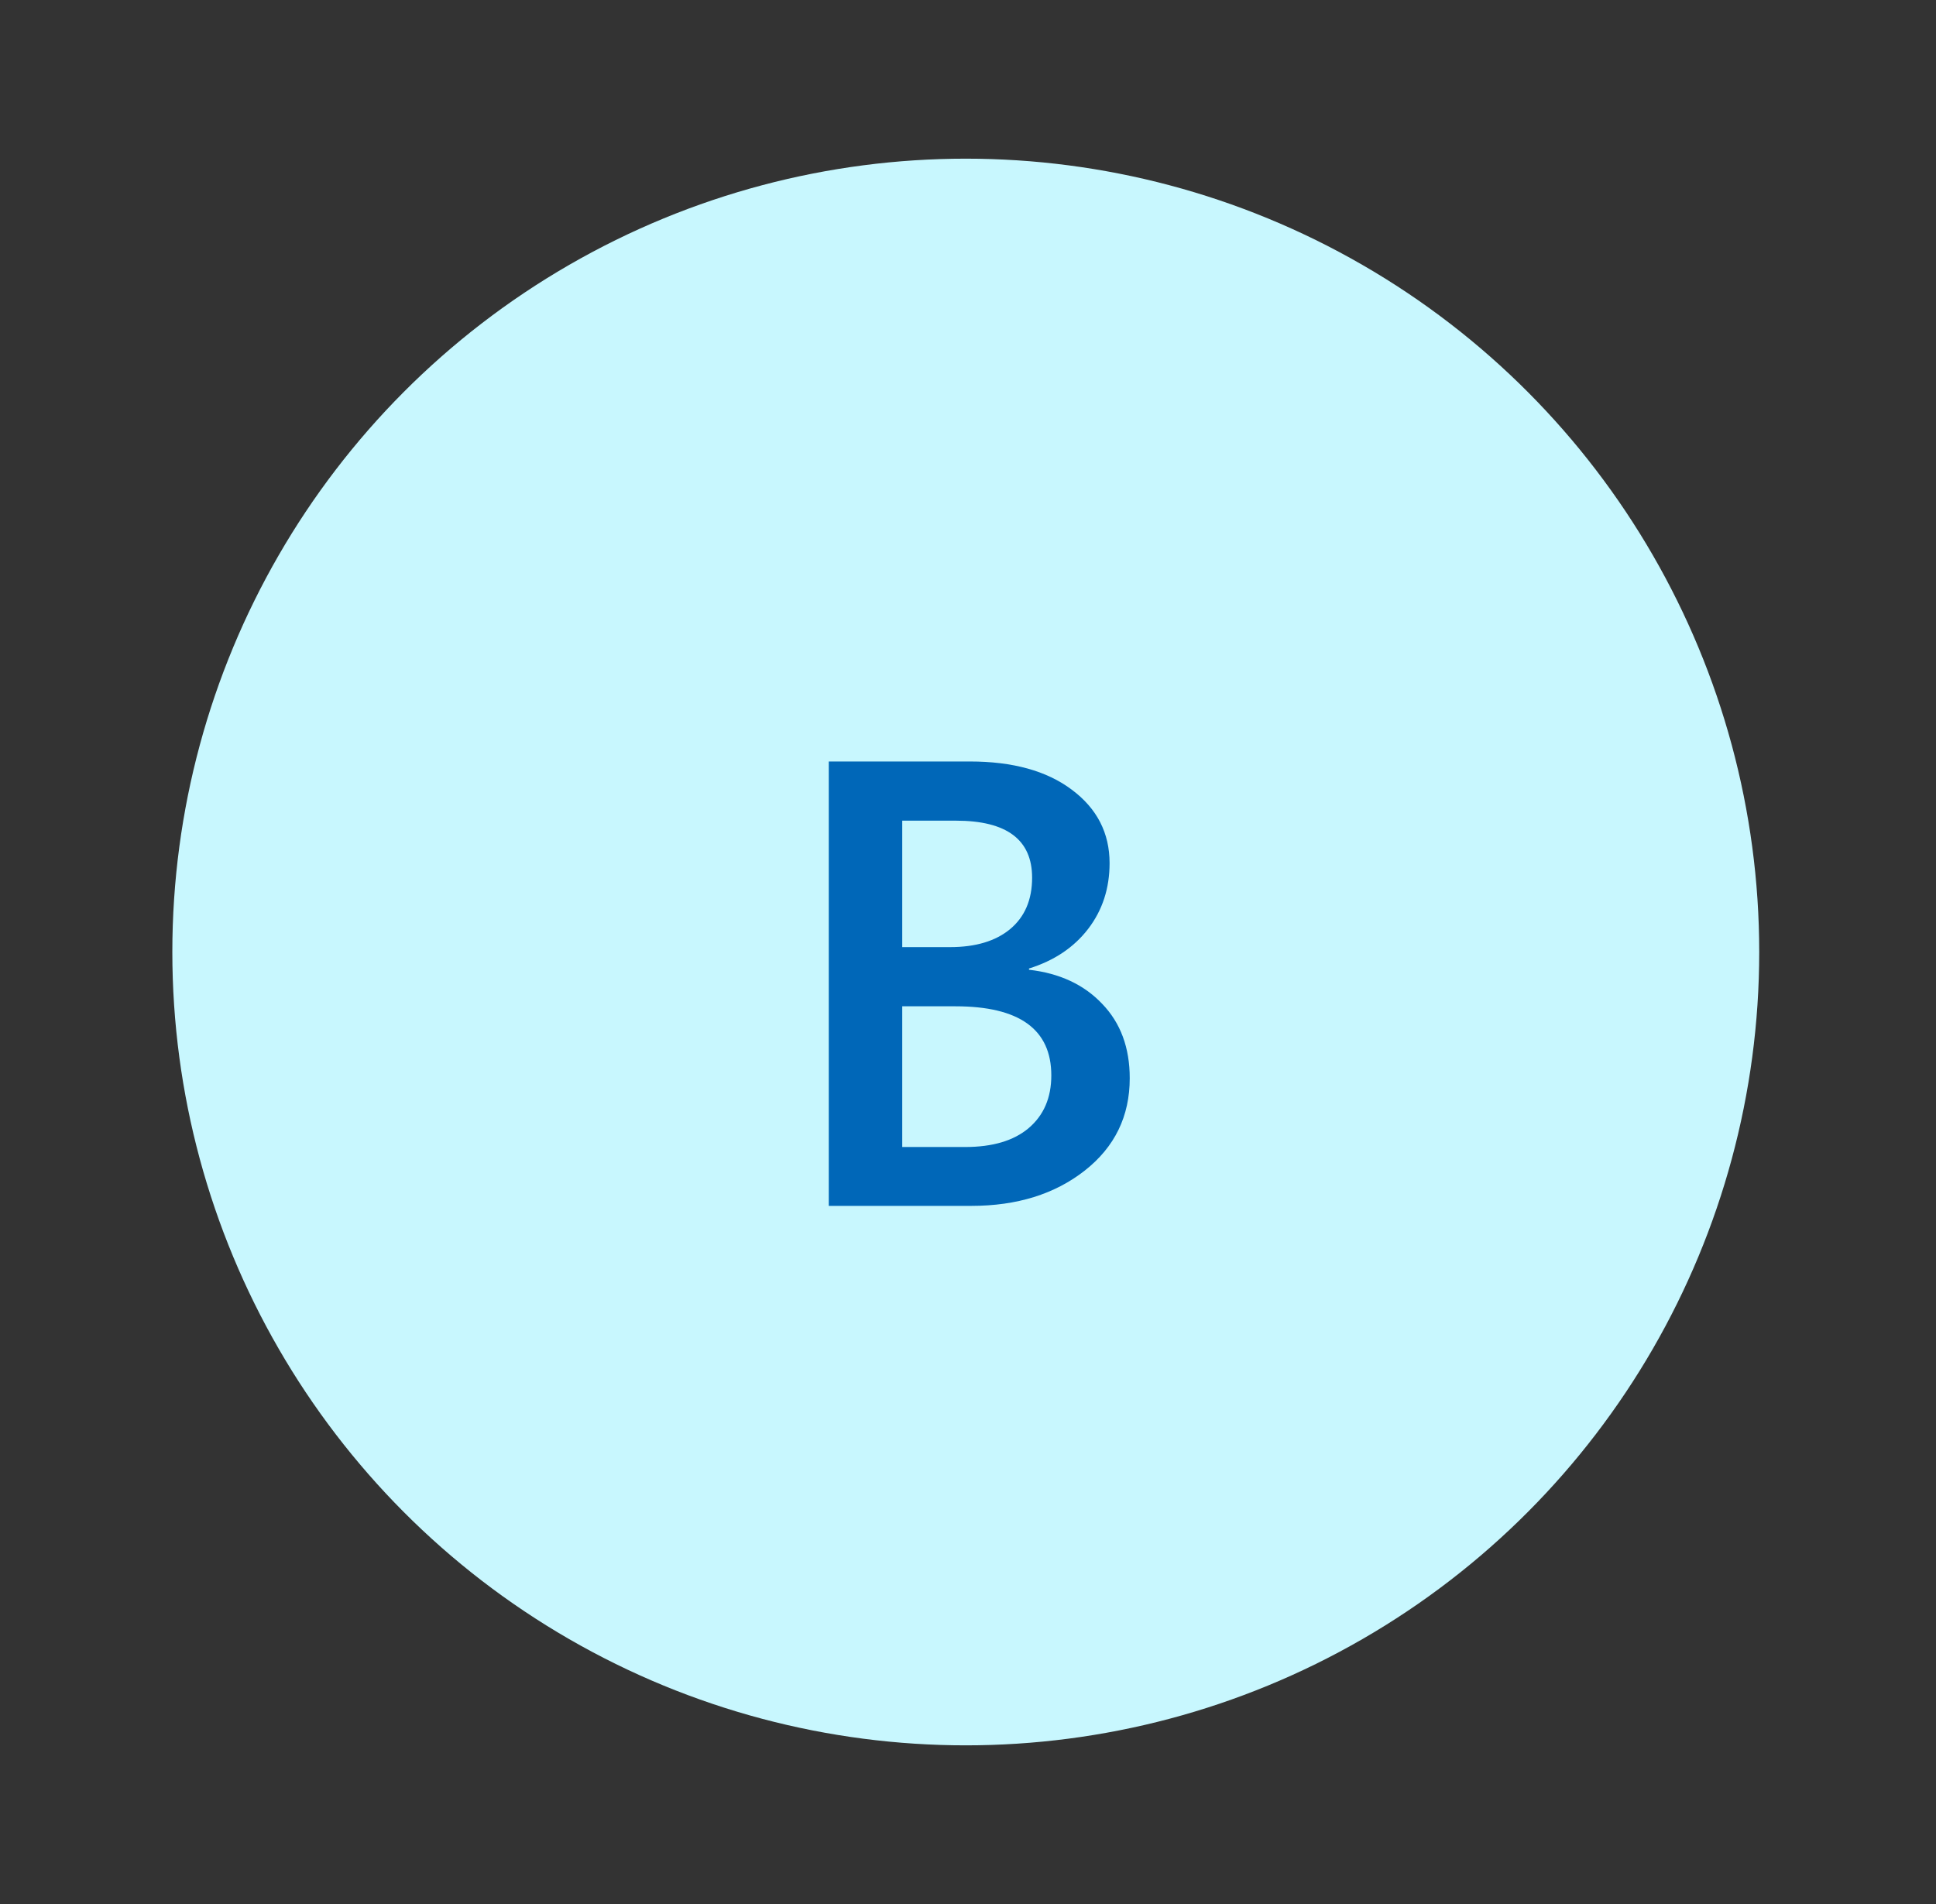 <svg width="61" height="60" viewBox="0 0 61 60" fill="none" xmlns="http://www.w3.org/2000/svg">
<rect x="0" y="0" width="61" height="60" fill="#333333" stroke="none"/>
<circle cx="30.43" cy="30" r="25" fill="#C8F7FE"/>
<path d="M26.113 38V23.996H30.557C31.911 23.996 32.982 24.292 33.77 24.885C34.564 25.477 34.961 26.249 34.961 27.199C34.961 27.994 34.736 28.684 34.287 29.27C33.838 29.855 33.216 30.272 32.422 30.52V30.559C33.385 30.669 34.154 31.027 34.727 31.633C35.306 32.232 35.596 33.013 35.596 33.977C35.596 35.175 35.124 36.145 34.18 36.887C33.236 37.629 32.044 38 30.605 38H26.113ZM28.428 25.861V29.846H29.932C30.739 29.846 31.37 29.657 31.826 29.279C32.288 28.895 32.52 28.355 32.52 27.658C32.52 26.46 31.719 25.861 30.117 25.861H28.428ZM28.428 31.711V36.145H30.41C31.276 36.145 31.943 35.946 32.412 35.549C32.887 35.145 33.125 34.592 33.125 33.889C33.125 32.437 32.119 31.711 30.107 31.711H28.428Z" fill="#0067B8"/>
</svg>
